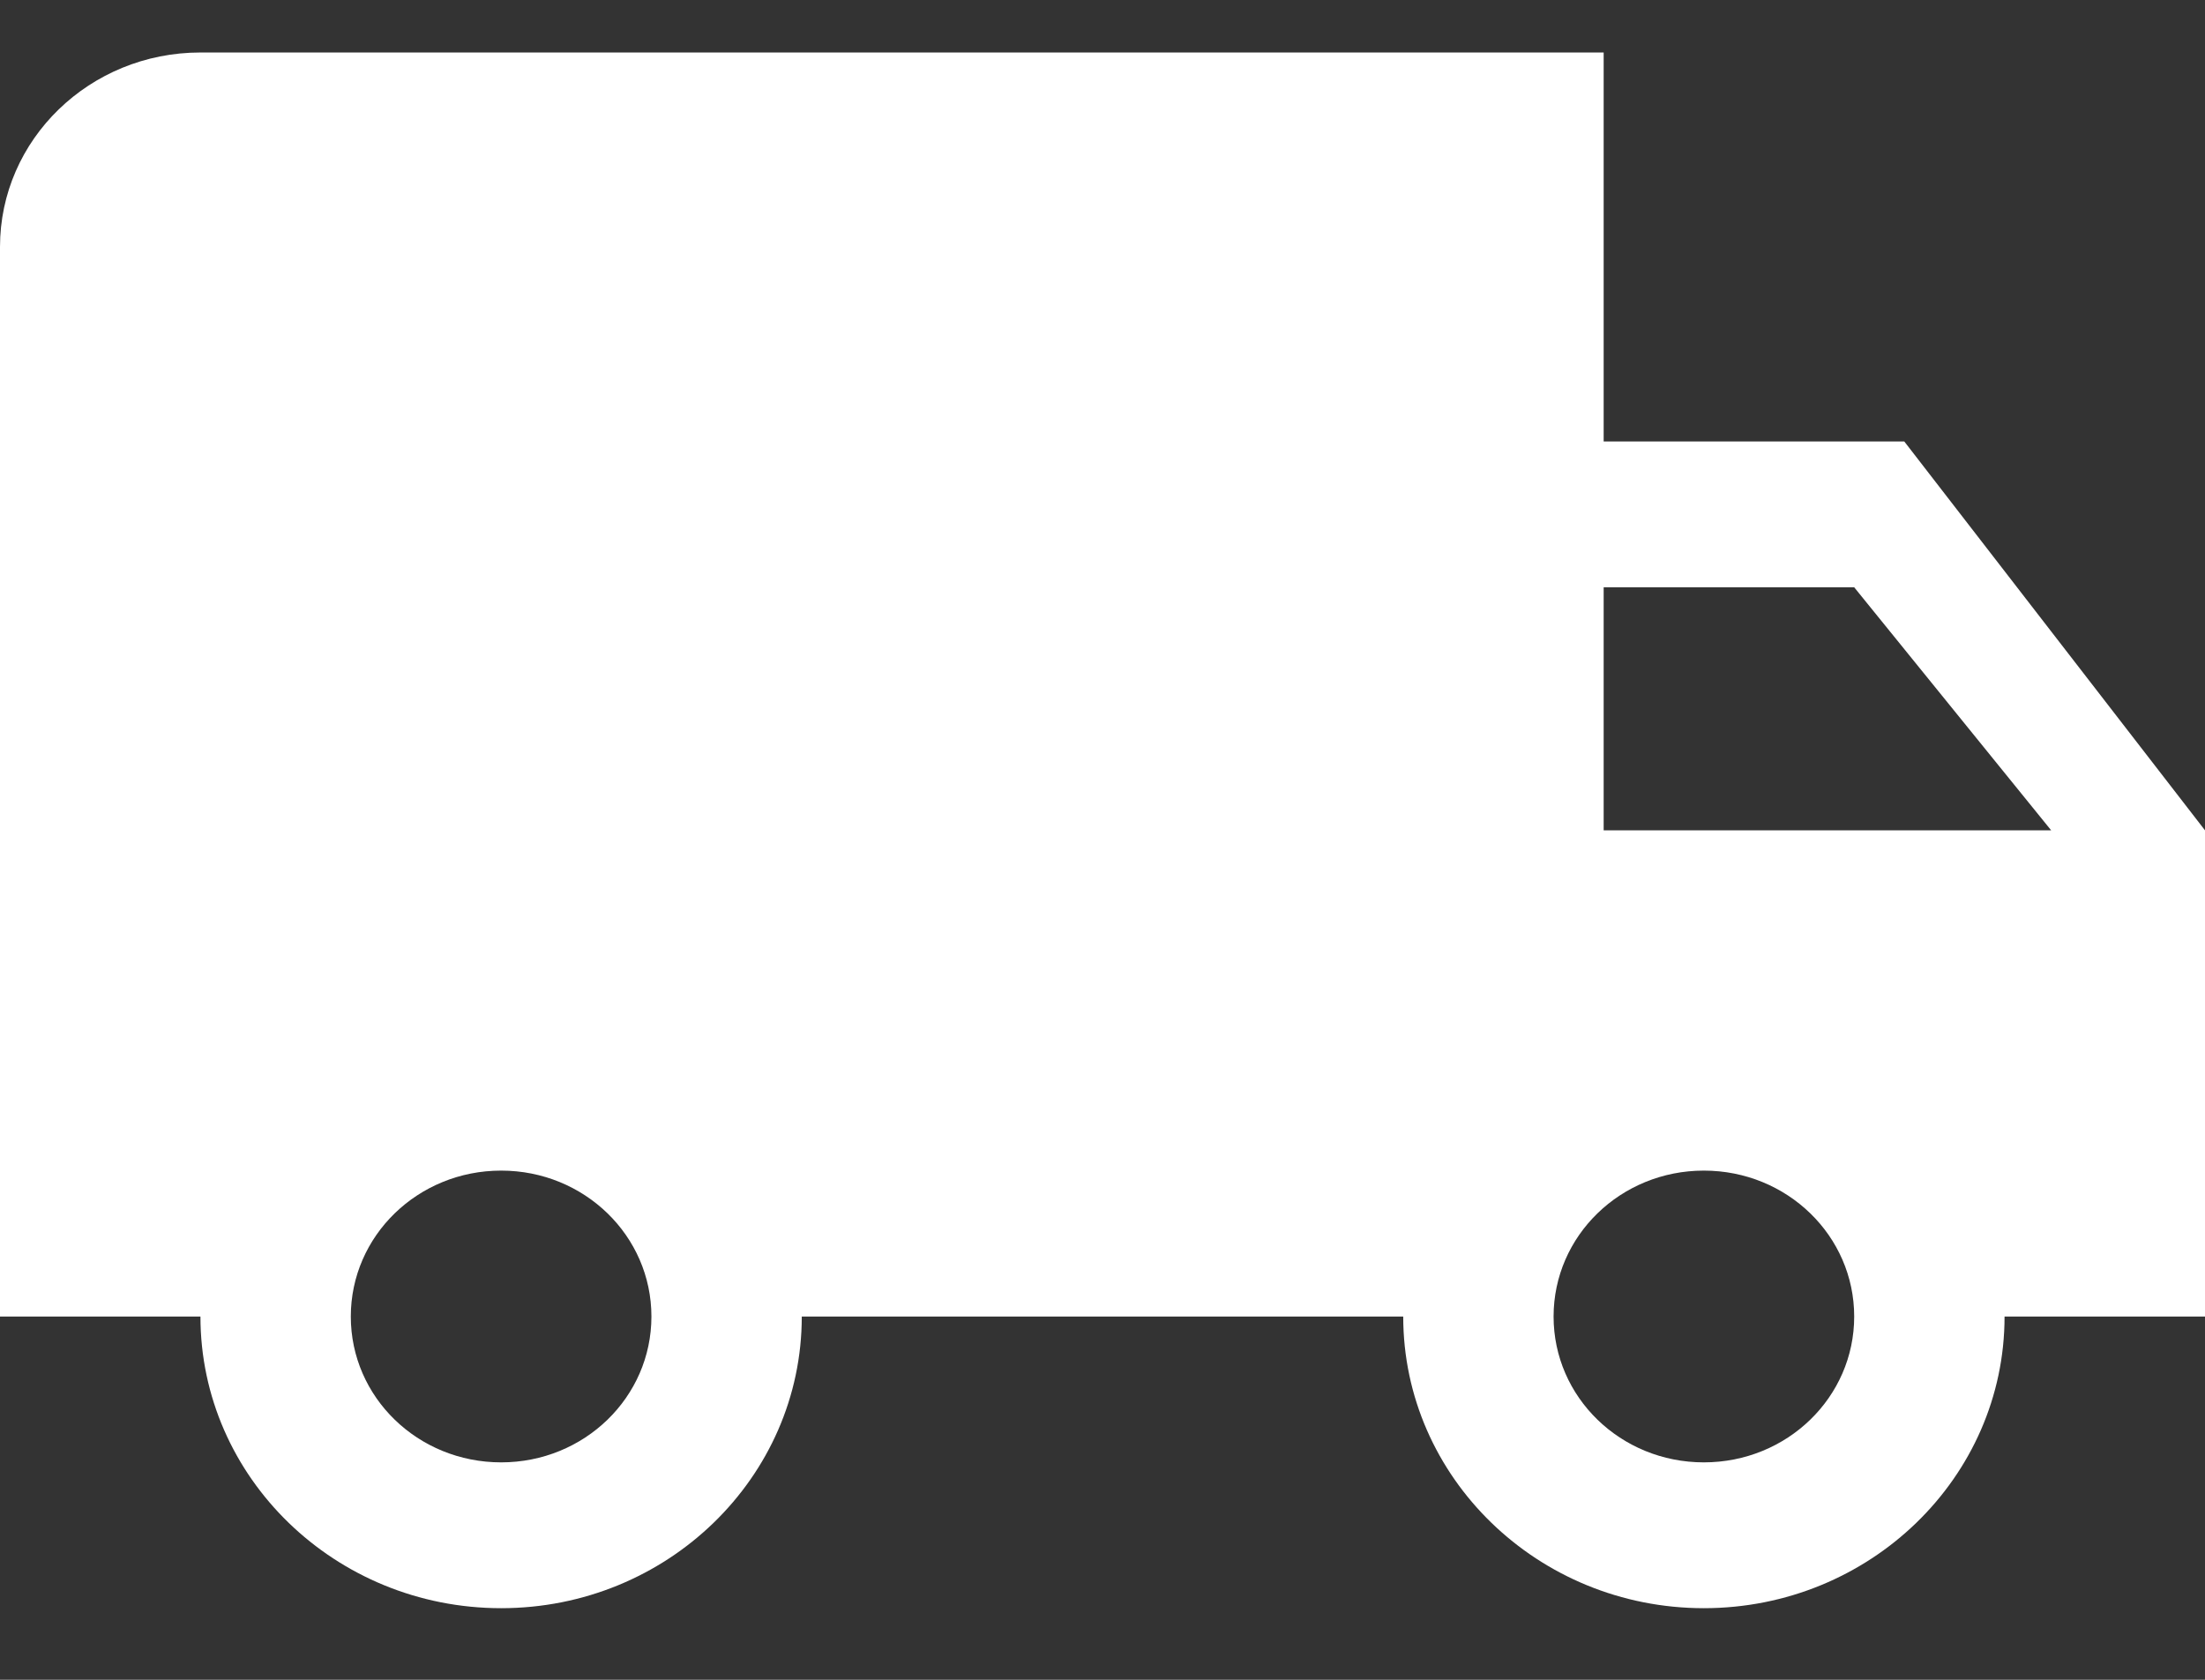 <svg width="21" height="16" viewBox="0 0 21 16" fill="none" xmlns="http://www.w3.org/2000/svg">
<rect x="0" y="0" width="21" height="16" fill="#333333" stroke="none"/>
<g clip-path="url(#clip0)">
<g clip-path="url(#clip1)">
<path fill-rule="evenodd" clip-rule="evenodd" d="M18.136 4.205H15.273V0.5H1.909C0.854 0.5 0 1.329 0 2.352V12.54H1.909C1.909 14.073 3.193 15.318 4.773 15.318C6.353 15.318 7.636 14.073 7.636 12.54H13.364C13.364 14.073 14.648 15.318 16.227 15.318C17.807 15.318 19.091 14.073 19.091 12.54H21V7.909L18.136 4.205ZM4.773 13.929C3.98 13.929 3.341 13.309 3.341 12.54C3.341 11.771 3.98 11.15 4.773 11.15C5.565 11.15 6.204 11.771 6.204 12.54C6.204 13.309 5.565 13.929 4.773 13.929ZM16.227 13.929C15.435 13.929 14.796 13.309 14.796 12.54C14.796 11.771 15.435 11.15 16.227 11.15C17.02 11.15 17.659 11.771 17.659 12.54C17.659 13.309 17.02 13.929 16.227 13.929ZM15.273 7.909V5.594H17.659L19.535 7.909H15.273Z" fill="white"/>
</g>
</g>
<defs>
<clipPath id="clip0">
<rect width="21" height="15" fill="white" transform="translate(0 0.5)"/>
</clipPath>
<clipPath id="clip1">
<rect width="21" height="14.818" fill="white" transform="translate(0 0.5)"/>
</clipPath>
</defs>
</svg>
